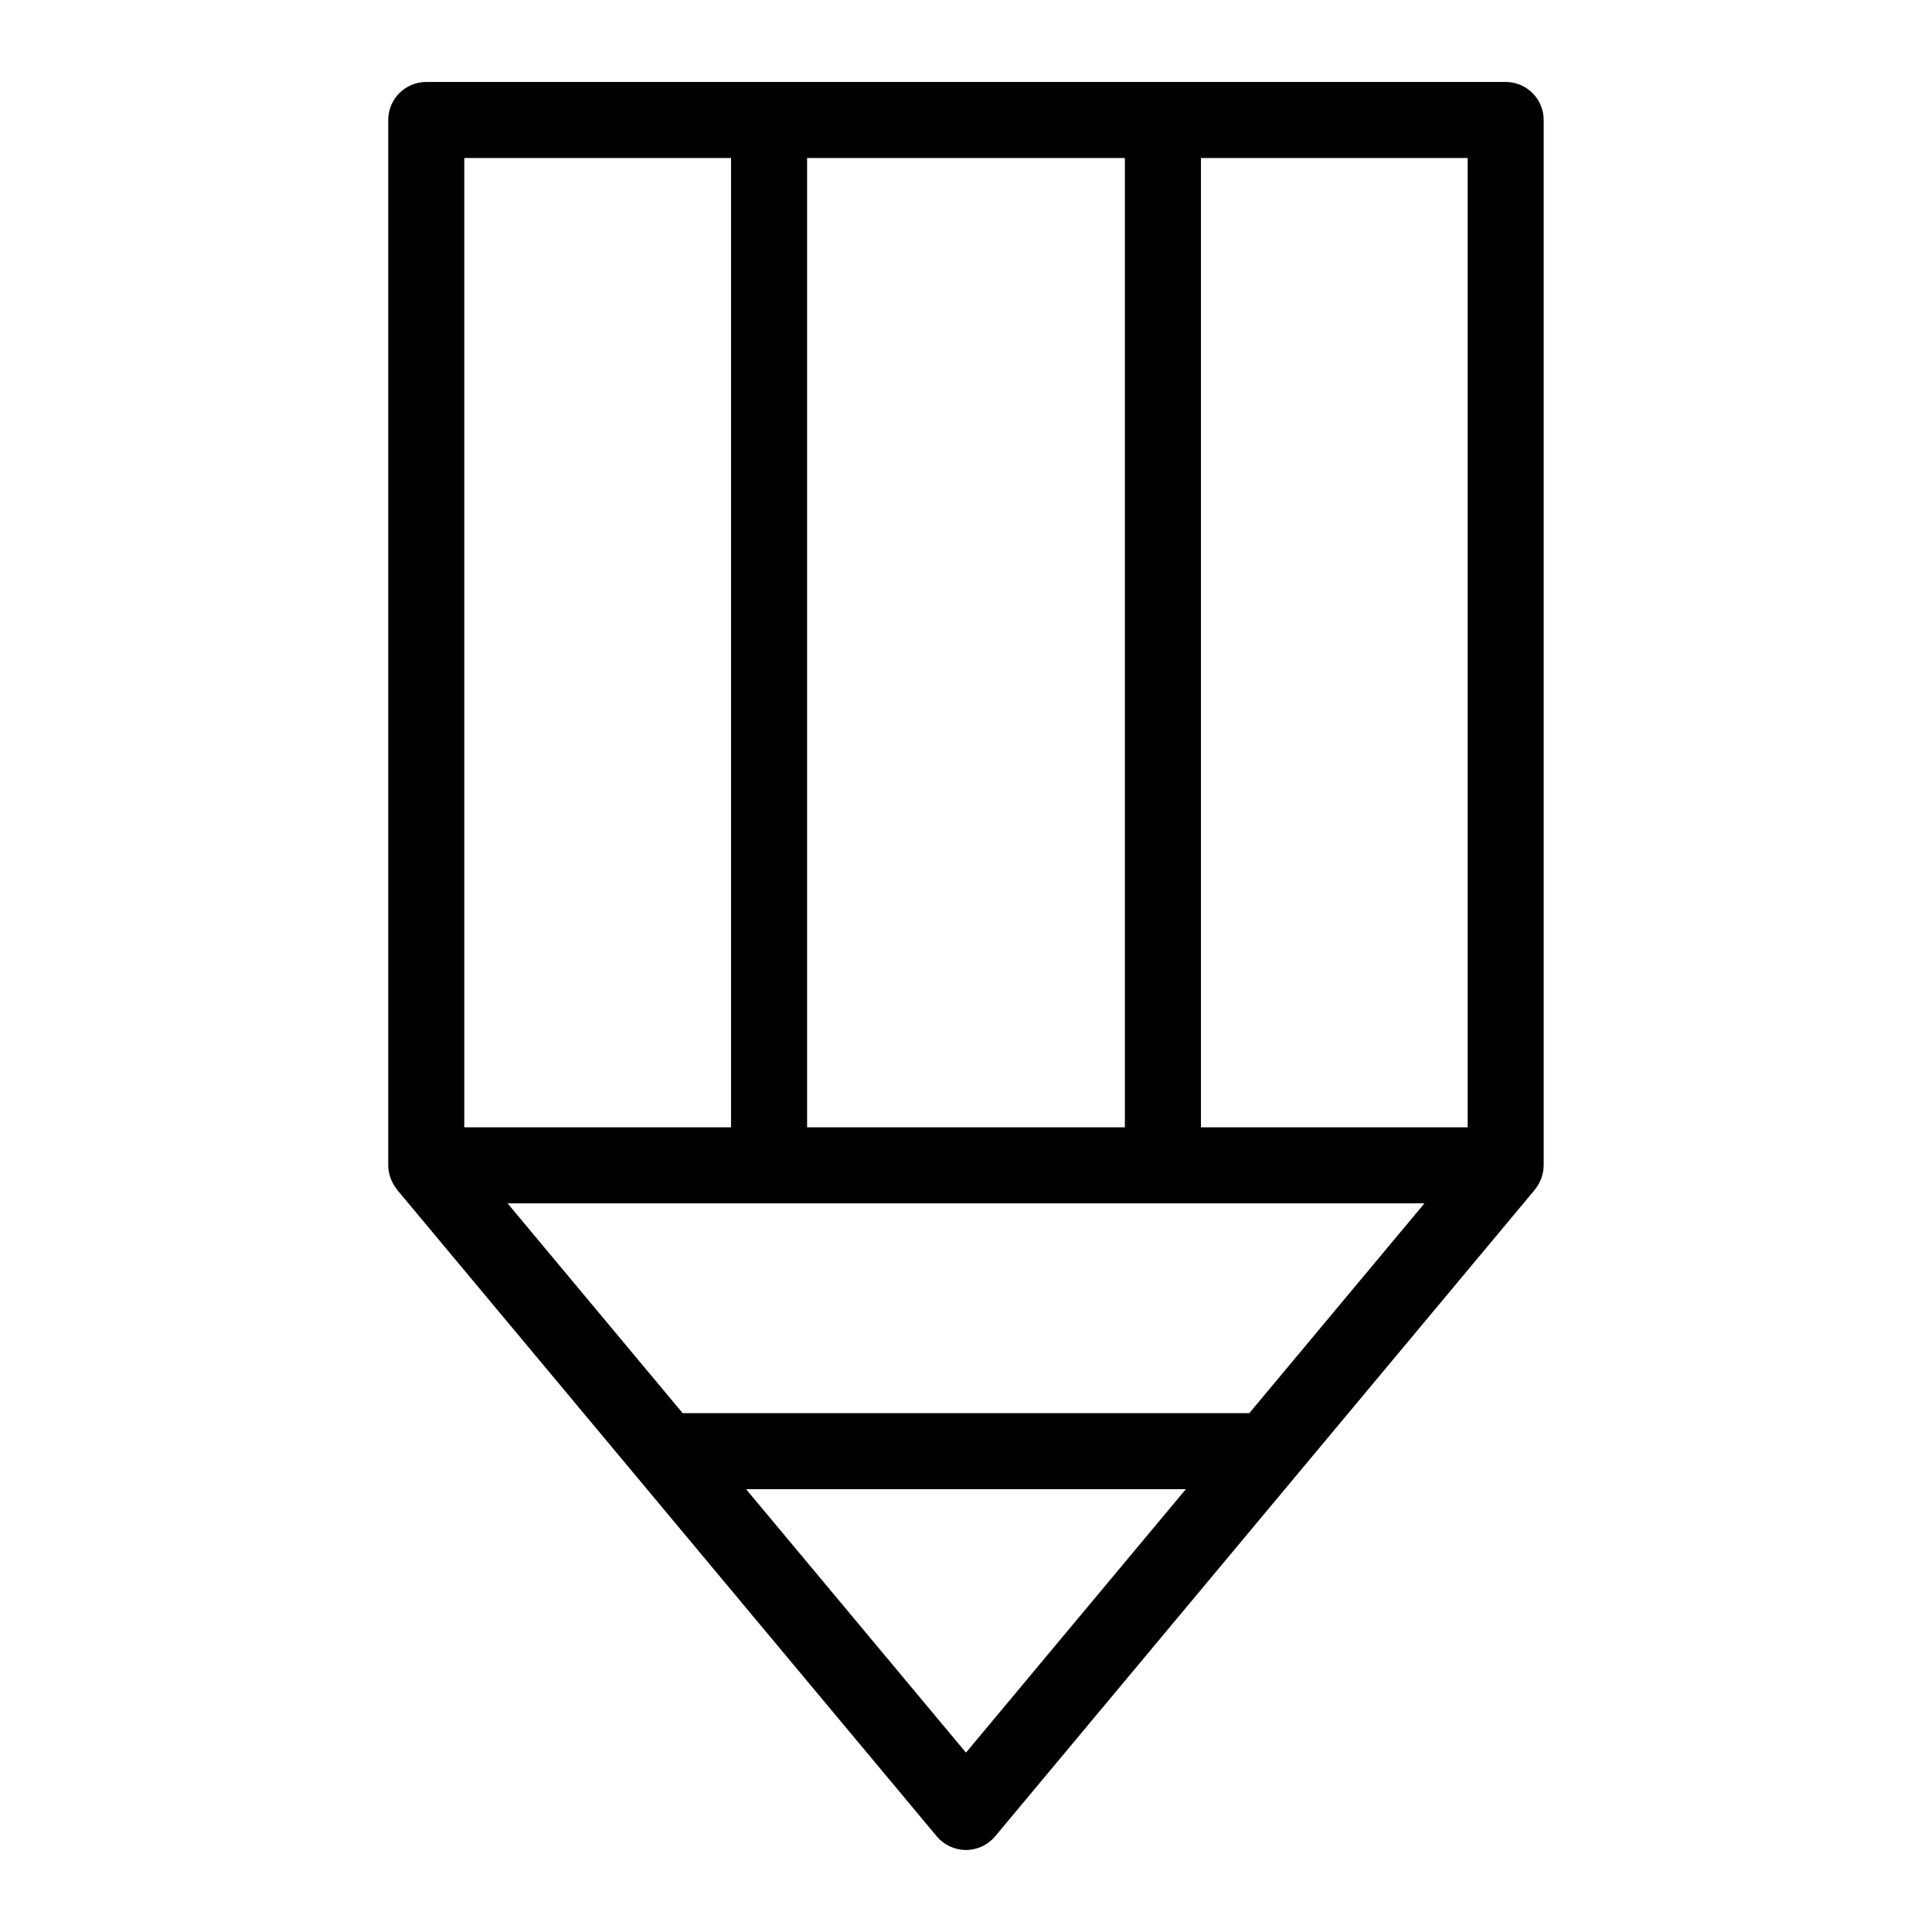 <?xml version="1.0" encoding="UTF-8"?>
<!-- Uploaded to: ICON Repo, www.svgrepo.com, Generator: ICON Repo Mixer Tools -->
<svg fill="#000000" width="800px" height="800px" version="1.1" viewBox="144 144 512 512" xmlns="http://www.w3.org/2000/svg">
 <path d="m552.05 457.22c0.109-0.242 0.23-0.473 0.328-0.719 0.141-0.363 0.25-0.734 0.348-1.117 0.059-0.227 0.133-0.441 0.176-0.672 0.117-0.621 0.191-1.254 0.191-1.895v-277.02c0-5.562-4.516-10.078-10.078-10.078h-286.05c-5.562 0-10.078 4.516-10.078 10.078v277.02c0 0.641 0.07 1.27 0.191 1.891 0.047 0.238 0.121 0.453 0.18 0.684 0.102 0.371 0.203 0.742 0.344 1.102 0.102 0.25 0.215 0.488 0.336 0.727 0.152 0.316 0.316 0.629 0.504 0.934 0.141 0.23 0.301 0.449 0.457 0.664 0.109 0.152 0.203 0.316 0.324 0.465l143.03 171.37c1.922 2.285 4.754 3.609 7.742 3.609s5.82-1.324 7.734-3.621l143.03-171.37c0.117-0.141 0.203-0.301 0.316-0.449 0.16-0.223 0.324-0.441 0.473-0.68 0.18-0.297 0.34-0.609 0.504-0.926zm-19.105-14.477h-70.684v-256.87h70.684zm-57.859 75.75h-150.18l-46.395-55.59h242.98zm-117.2-75.75v-256.87h84.219v256.87zm-20.152-256.87v256.87h-70.695v-256.87zm62.258 422.59-58.277-69.82h116.55z"/>
</svg>